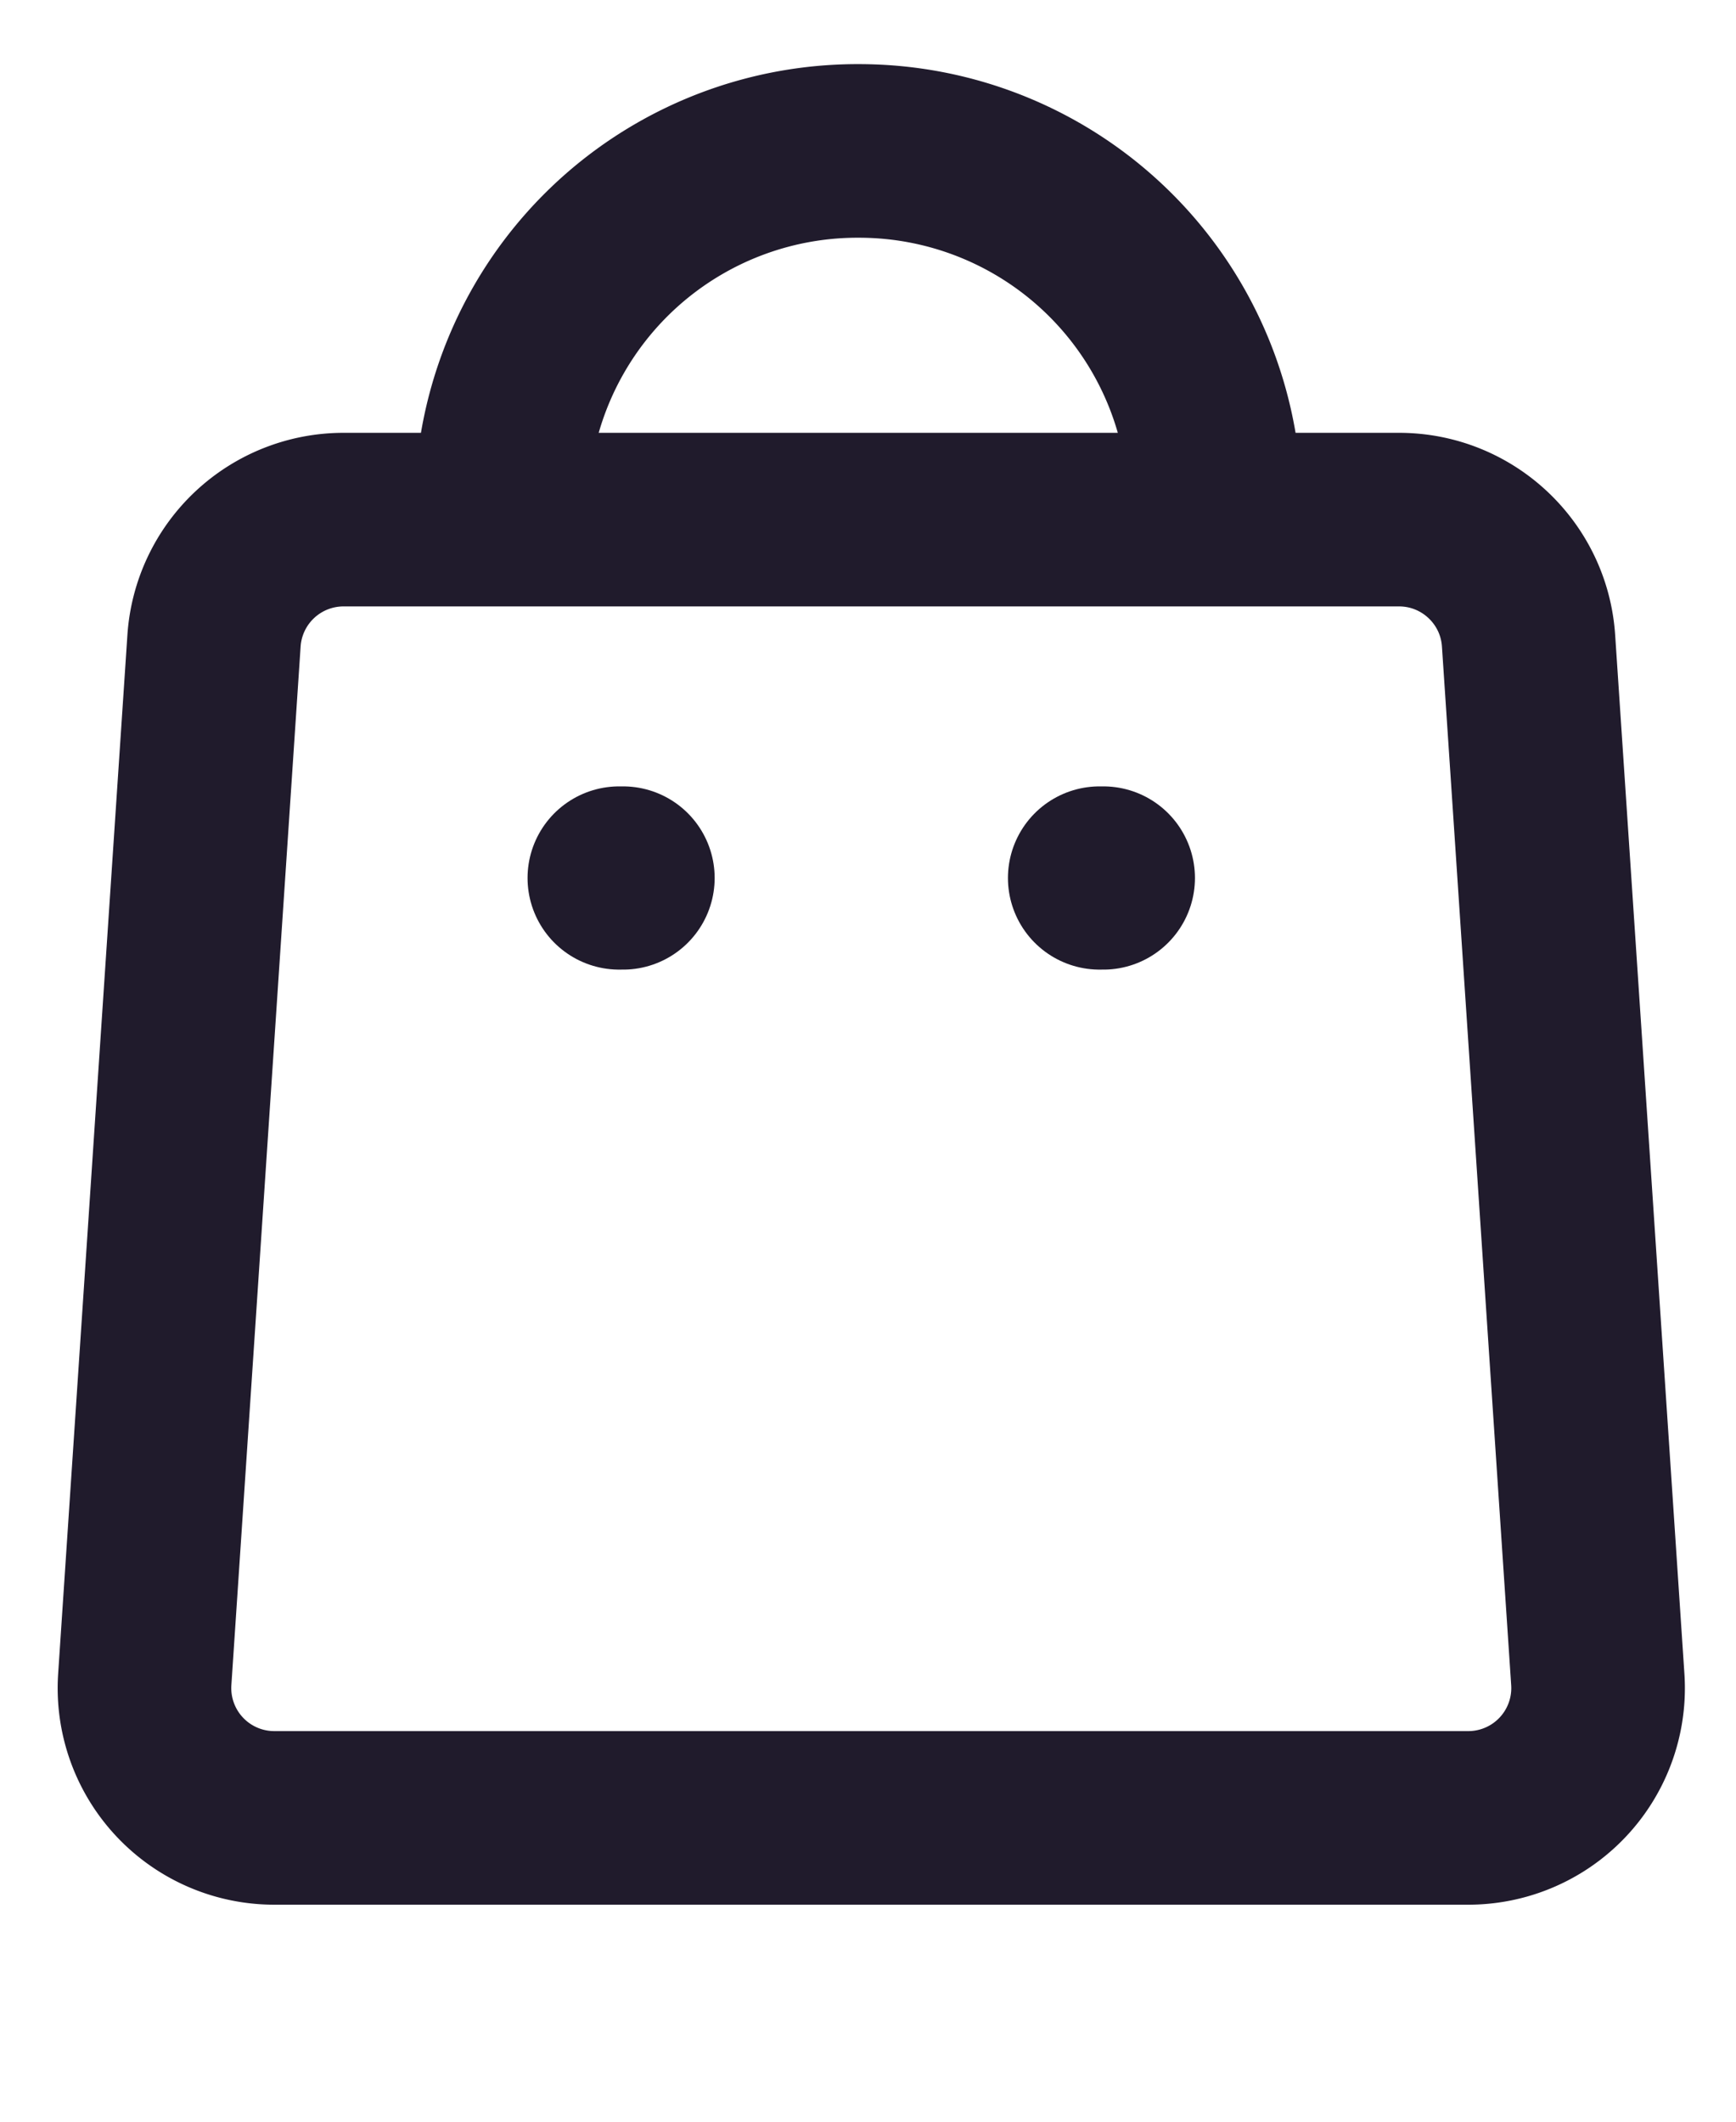 <svg width="18" height="22" xmlns="http://www.w3.org/2000/svg"><g stroke="#201B2C" fill="none" fill-rule="evenodd" stroke-linecap="round" stroke-linejoin="round"><path d="M3.562 5.388h10.944c.709 0 1.296.55 1.343 1.256l.718 10.77a1.346 1.346 0 01-1.343 1.436H2.844a1.346 1.346 0 01-1.343-1.436l.718-10.77a1.346 1.346 0 011.343-1.256zm9.036-.132a3.691 3.691 0 00-3.691-3.691h0A3.691 3.691 0 005.2 5.255h0" stroke-width="1.8"/><path stroke-width="1.9" d="M11.44 9.104h-.039m-4.941 0h-.04"/></g></svg>